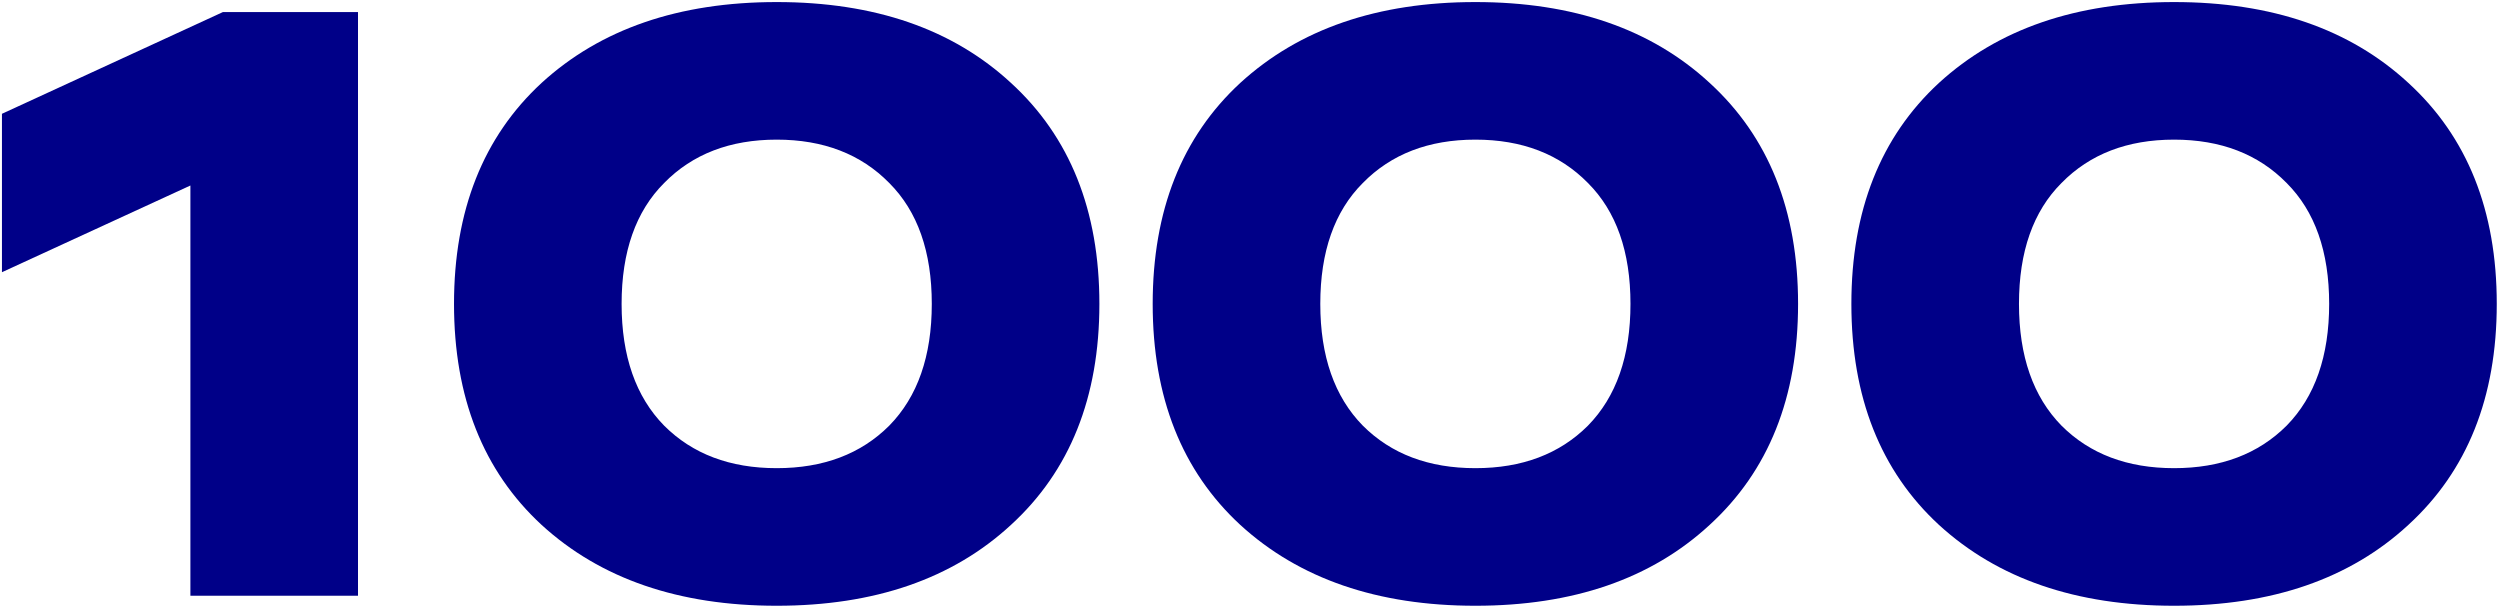<?xml version="1.0" encoding="UTF-8"?> <svg xmlns="http://www.w3.org/2000/svg" viewBox="0 0 200.00 48.51" data-guides="{&quot;vertical&quot;:[],&quot;horizontal&quot;:[]}"><defs></defs><path fill="#000088" stroke="none" fill-opacity="1" stroke-width="1" stroke-opacity="1" alignment-baseline="baseline" baseline-shift="baseline" id="tSvg13e83f3b584" title="Path 1" d="M17.833 0.965C21.435 0.965 25.038 0.965 28.64 0.965C28.64 16.53 28.64 32.094 28.64 47.659C24.17 47.659 19.701 47.659 15.232 47.659C15.232 36.719 15.232 25.78 15.232 14.84C10.207 17.152 5.181 19.465 0.156 21.777C0.156 17.553 0.156 13.328 0.156 9.103C6.049 6.39 11.941 3.678 17.833 0.965Z"></path><path fill="#000088" stroke="none" fill-opacity="1" stroke-width="1" stroke-opacity="1" alignment-baseline="baseline" baseline-shift="baseline" id="tSvg6dbce53600" title="Path 2" d="M43.325 41.989C38.655 37.675 36.321 31.783 36.321 24.312C36.321 16.841 38.655 10.949 43.325 6.635C48.039 2.321 54.309 0.165 62.136 0.165C69.963 0.165 76.211 2.321 80.88 6.635C85.594 10.949 87.951 16.841 87.951 24.312C87.951 31.783 85.594 37.675 80.88 41.989C76.211 46.303 69.963 48.46 62.136 48.46C54.309 48.46 48.039 46.303 43.325 41.989ZM53.131 14.64C50.863 16.908 49.728 20.132 49.728 24.312C49.728 28.492 50.863 31.739 53.131 34.051C55.399 36.319 58.4 37.453 62.136 37.453C65.871 37.453 68.873 36.319 71.141 34.051C73.409 31.739 74.543 28.492 74.543 24.312C74.543 20.132 73.409 16.908 71.141 14.64C68.873 12.327 65.871 11.171 62.136 11.171C58.4 11.171 55.399 12.327 53.131 14.64Z"></path><path fill="#000088" stroke="none" fill-opacity="1" stroke-width="1" stroke-opacity="1" alignment-baseline="baseline" baseline-shift="baseline" id="tSvgc2ae3ea5e4" title="Path 3" d="M99.22 41.989C94.55 37.675 92.215 31.783 92.215 24.312C92.215 16.841 94.55 10.949 99.22 6.635C103.934 2.321 110.204 0.165 118.031 0.165C125.857 0.165 132.106 2.321 136.775 6.635C141.489 10.949 143.846 16.841 143.846 24.312C143.846 31.783 141.489 37.675 136.775 41.989C132.106 46.303 125.857 48.46 118.031 48.46C110.204 48.46 103.934 46.303 99.22 41.989ZM109.025 14.64C106.757 16.908 105.623 20.132 105.623 24.312C105.623 28.492 106.757 31.739 109.025 34.051C111.293 36.319 114.295 37.453 118.031 37.453C121.766 37.453 124.768 36.319 127.036 34.051C129.304 31.739 130.438 28.492 130.438 24.312C130.438 20.132 129.304 16.908 127.036 14.64C124.768 12.327 121.766 11.171 118.031 11.171C114.295 11.171 111.293 12.327 109.025 14.64Z"></path><path fill="#000088" stroke="none" fill-opacity="1" stroke-width="1" stroke-opacity="1" alignment-baseline="baseline" baseline-shift="baseline" id="tSvg8fb25dda04" title="Path 4" d="M155.114 41.989C150.445 37.675 148.11 31.783 148.11 24.312C148.11 16.841 150.445 10.949 155.114 6.635C159.828 2.321 166.099 0.165 173.925 0.165C181.752 0.165 188 2.321 192.67 6.635C197.384 10.949 199.741 16.841 199.741 24.312C199.741 31.783 197.384 37.675 192.67 41.989C188 46.303 181.752 48.46 173.925 48.46C166.099 48.46 159.828 46.303 155.114 41.989ZM164.92 14.64C162.652 16.908 161.518 20.132 161.518 24.312C161.518 28.492 162.652 31.739 164.92 34.051C167.188 36.319 170.19 37.453 173.925 37.453C177.661 37.453 180.663 36.319 182.931 34.051C185.199 31.739 186.333 28.492 186.333 24.312C186.333 20.132 185.199 16.908 182.931 14.64C180.663 12.327 177.661 11.171 173.925 11.171C170.19 11.171 167.188 12.327 164.92 14.64Z"></path></svg> 